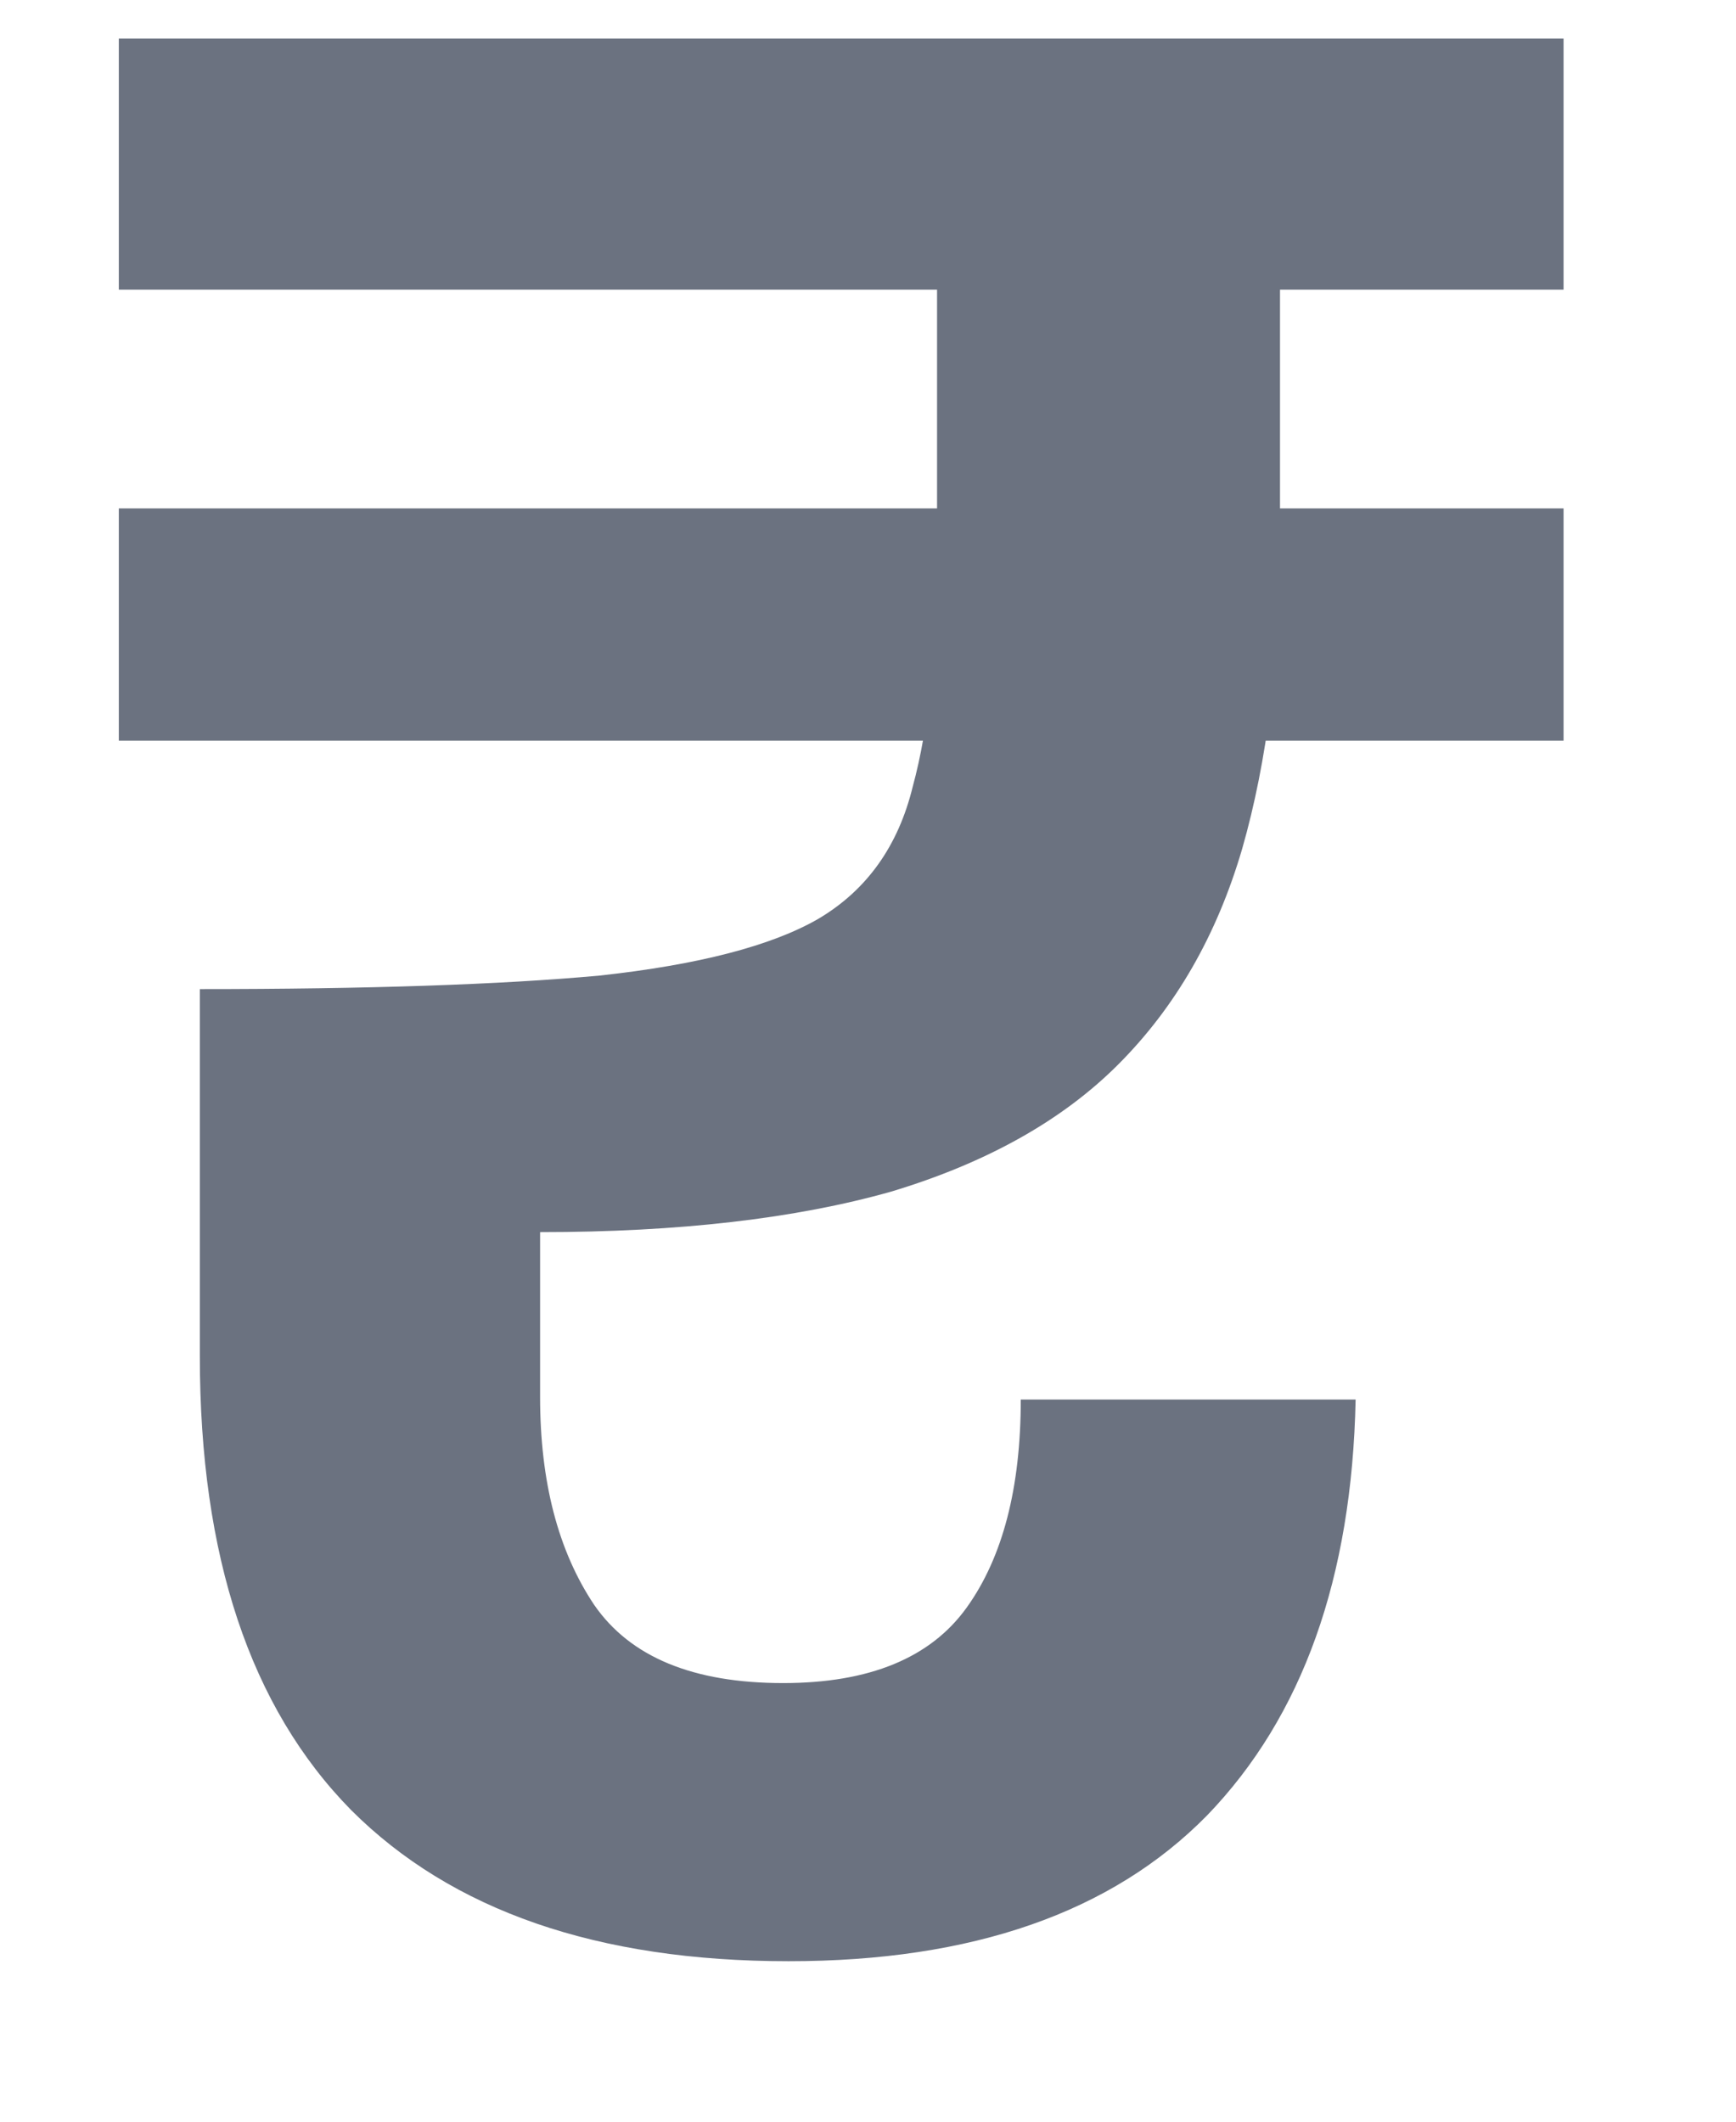 <svg width="9" height="11" viewBox="0 0 9 11" fill="none" xmlns="http://www.w3.org/2000/svg">
<path d="M4.088 10.168C3.099 10.168 2.343 9.907 1.82 9.384C1.297 8.852 1.036 8.068 1.036 7.032V5.128C1.904 5.128 2.595 5.105 3.108 5.058C3.621 5.002 3.999 4.904 4.242 4.764C4.494 4.615 4.657 4.386 4.732 4.078C4.816 3.77 4.858 3.359 4.858 2.846V0.872H6.636V2.804C6.636 3.411 6.571 3.943 6.44 4.4C6.309 4.848 6.095 5.221 5.796 5.52C5.507 5.809 5.115 6.029 4.62 6.178C4.125 6.318 3.519 6.388 2.8 6.388V7.242C2.8 7.681 2.893 8.04 3.08 8.32C3.267 8.591 3.593 8.726 4.06 8.726C4.508 8.726 4.825 8.595 5.012 8.334C5.199 8.073 5.292 7.713 5.292 7.256H7.028C7.009 8.18 6.753 8.899 6.258 9.412C5.763 9.916 5.04 10.168 4.088 10.168ZM0.616 3.84V2.636H8.106V3.84H0.616ZM0.616 1.502V0.2H8.106V1.502H0.616Z" fill="#6B7280"/>
</svg>
